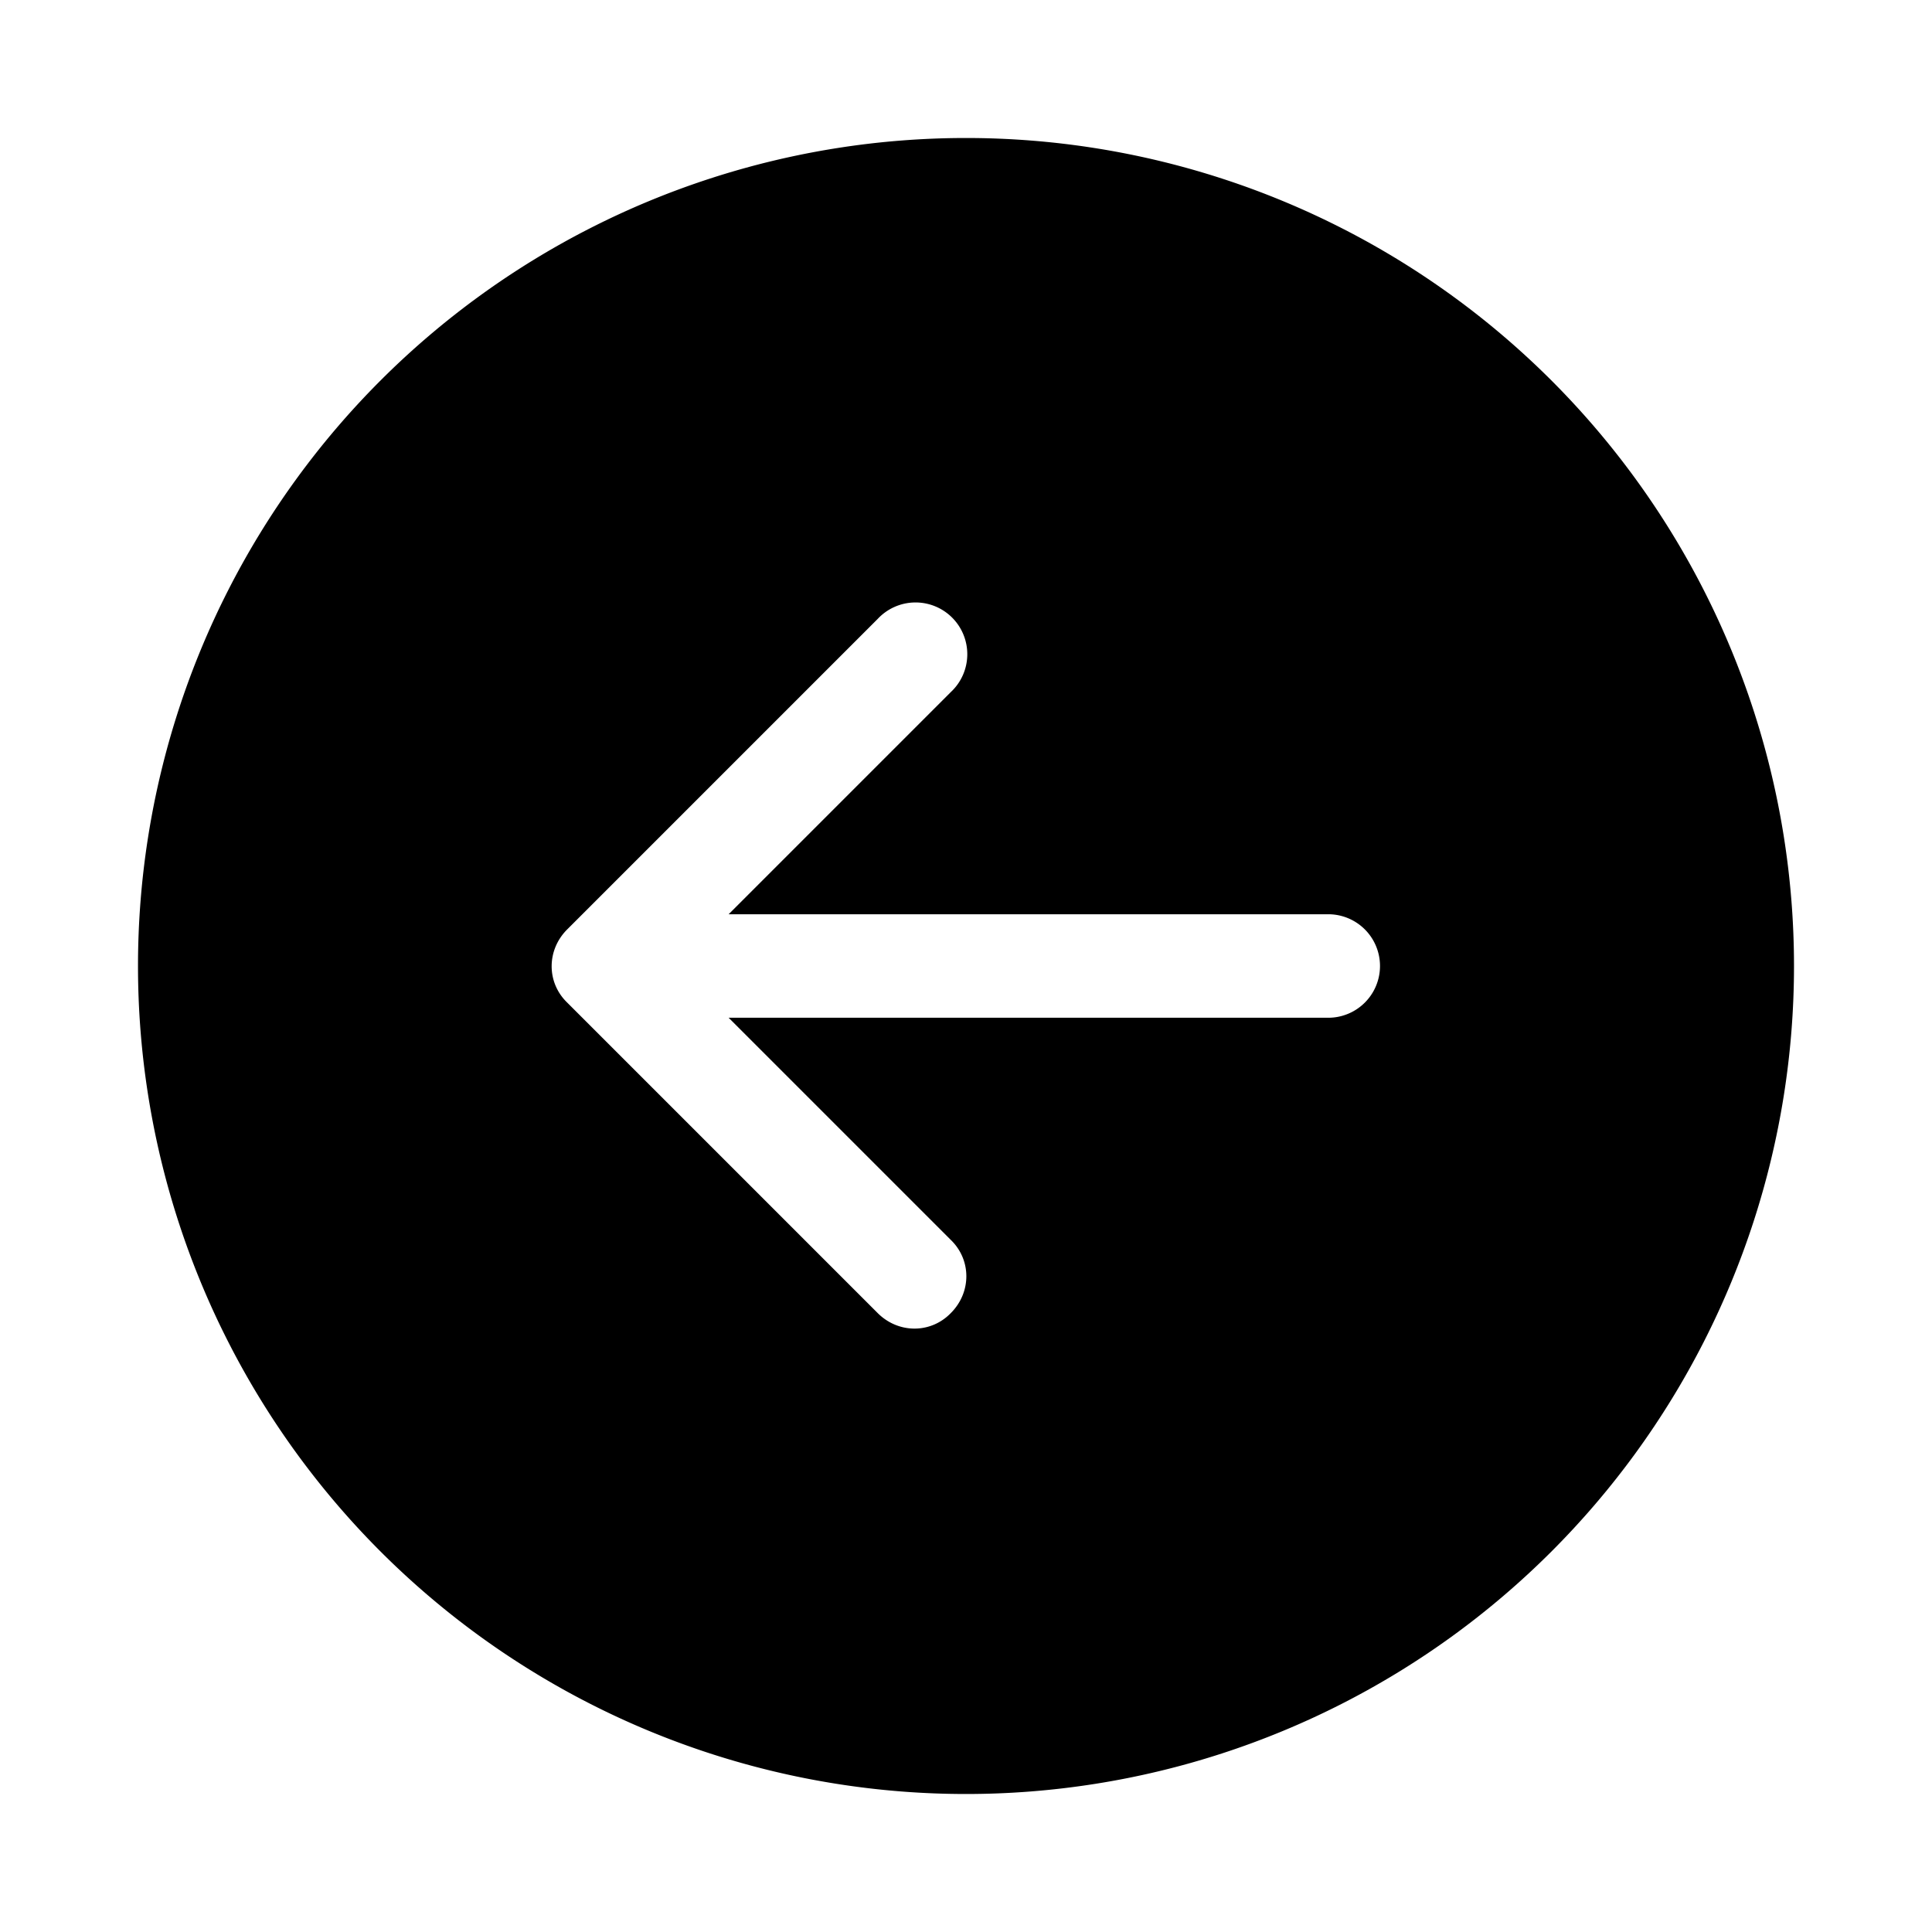 <svg width="28" height="28" viewBox="0 0 28 28" xmlns="http://www.w3.org/2000/svg"><path d="M26 14a12 12 0 1 1-24 0 12 12 0 0 1 24 0Zm-12.22 5.03c.3-.3.3-.77 0-1.06l-3.22-3.22h8.69a.75.75 0 0 0 0-1.5h-8.69l3.22-3.22a.75.75 0 1 0-1.06-1.06l-4.5 4.5c-.3.3-.3.77 0 1.06l4.5 4.5c.3.3.77.3 1.06 0Z"/></svg>
